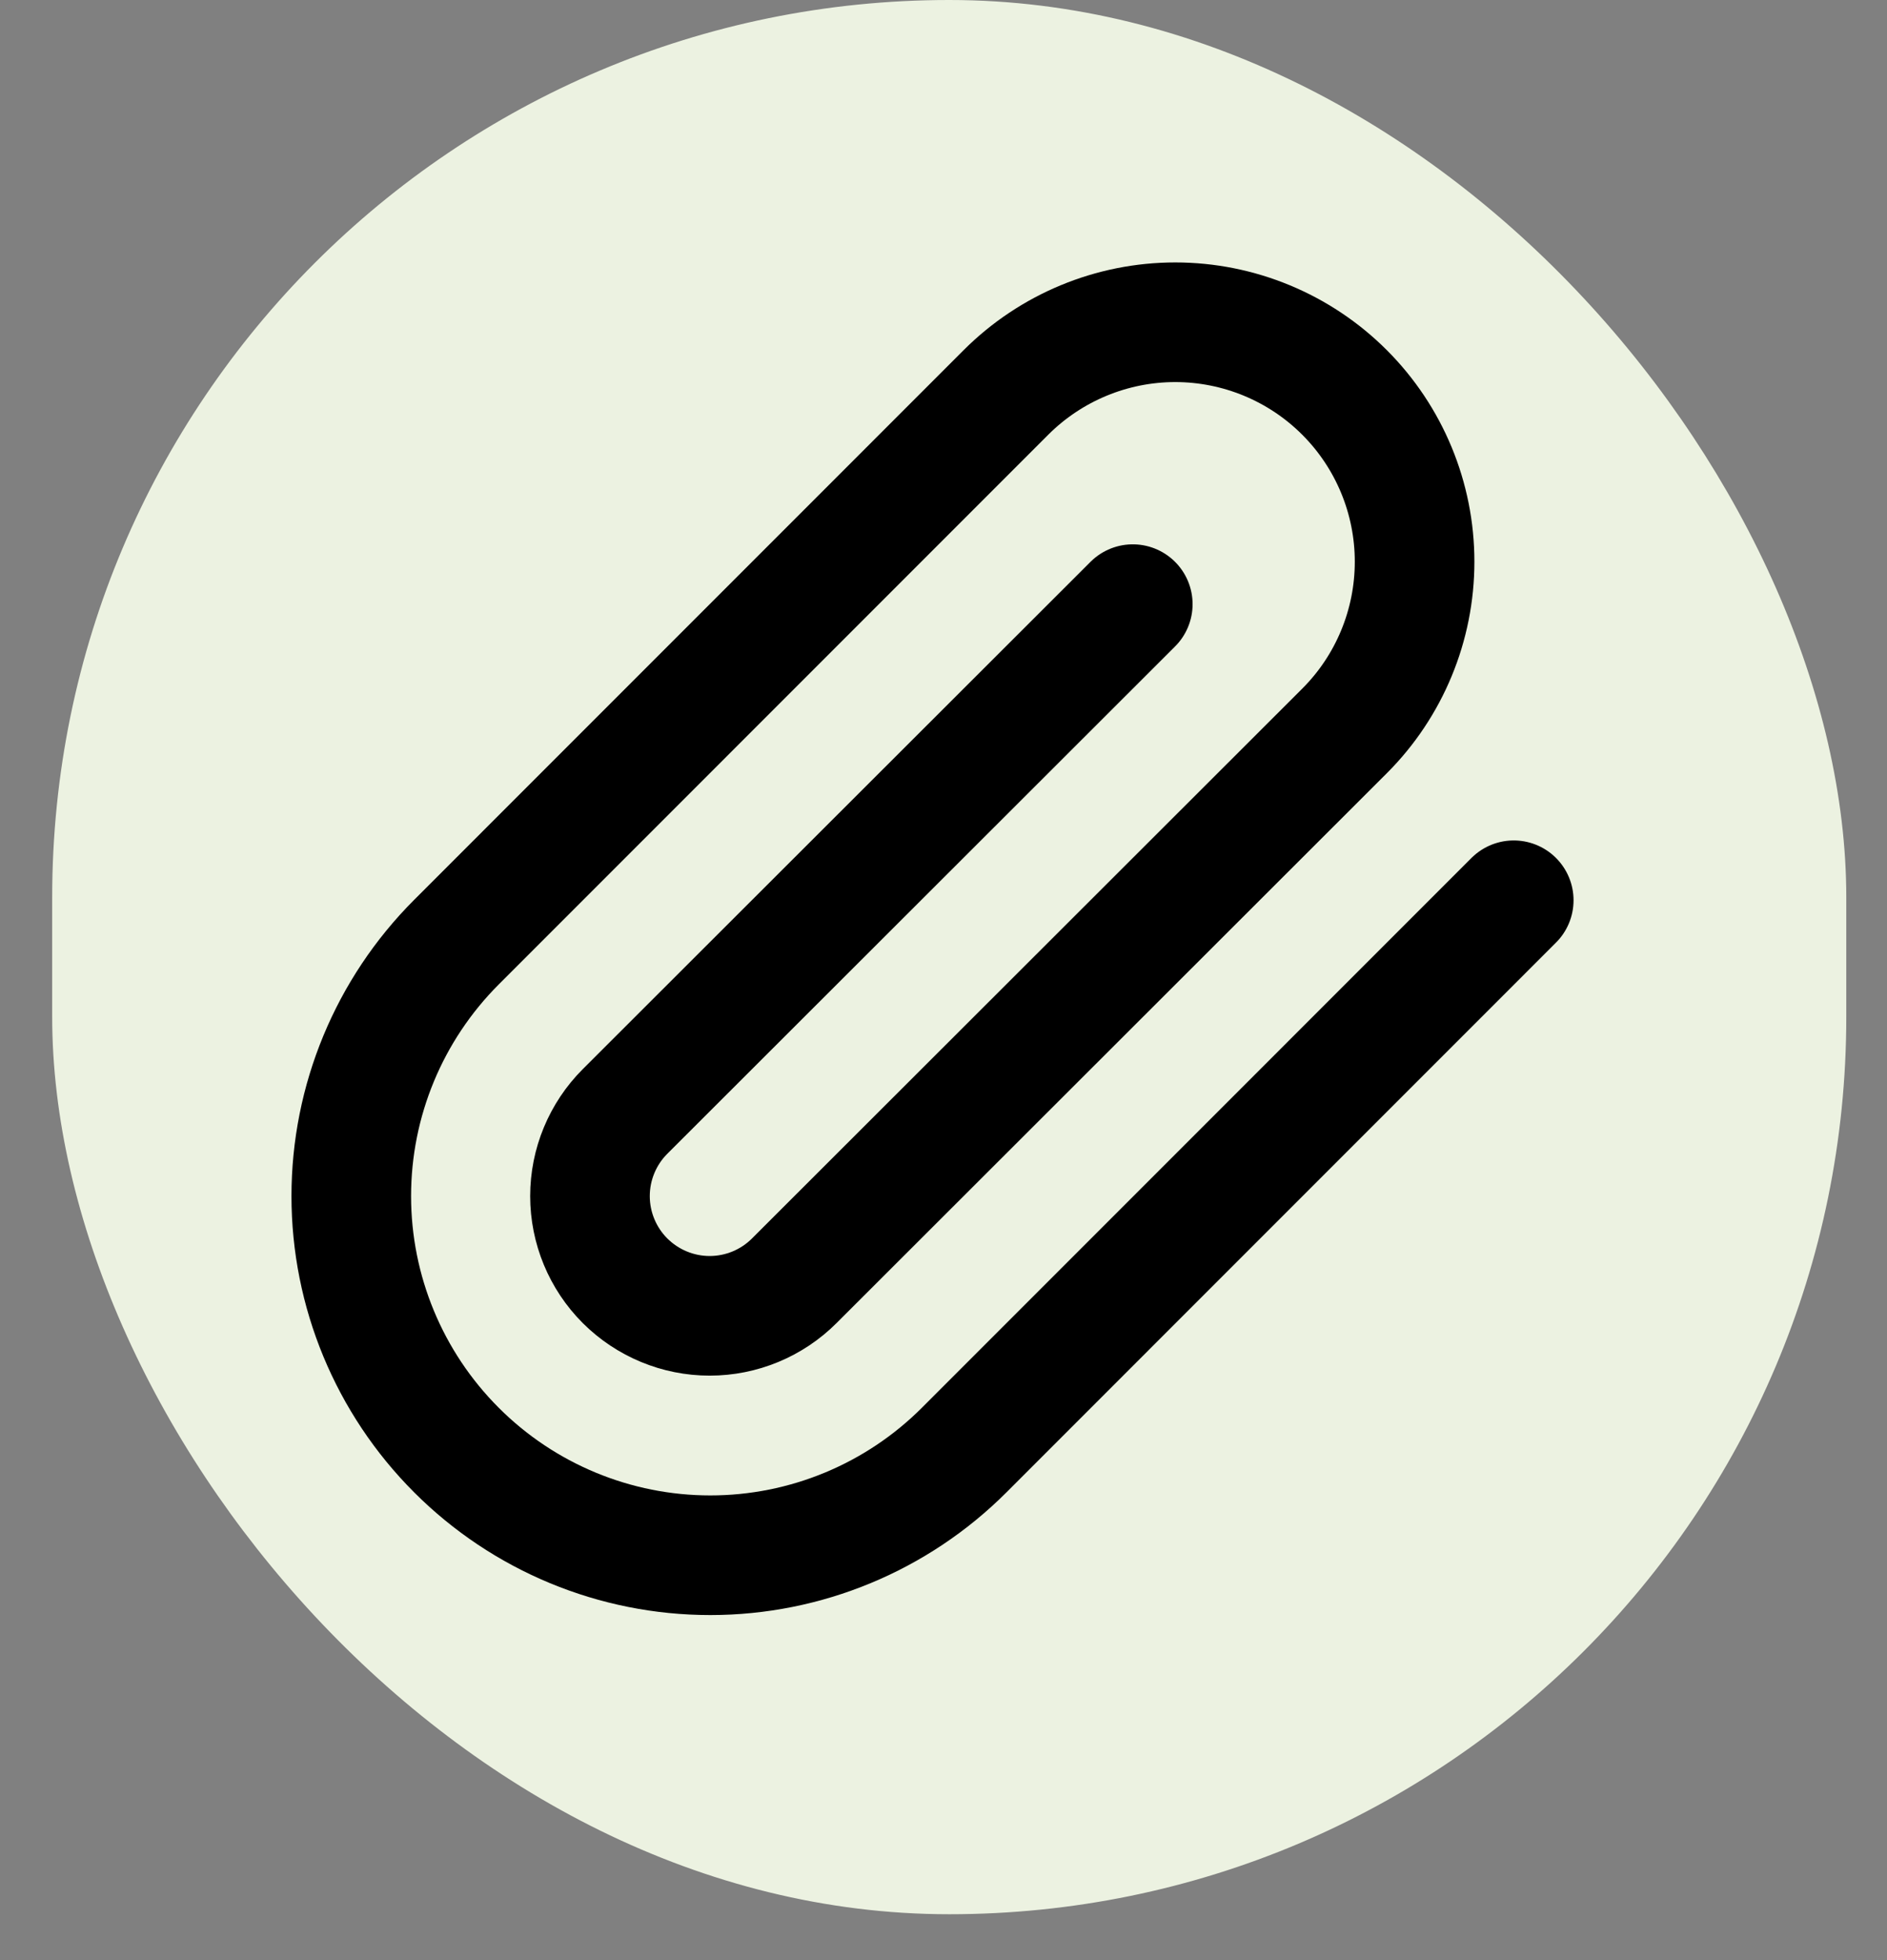 <svg xmlns="http://www.w3.org/2000/svg" width="26" height="27" viewBox="0 0 26 27" fill="none"><rect x="0" y="0" width="26" height="27" fill="#808080" stroke="none"/><rect x="0.719" width="24.72" height="26.368" rx="12.36" fill="#ECF2E1"></rect><path d="M20.857 12.401L13.285 19.974C12.357 20.902 11.099 21.423 9.787 21.423C8.475 21.423 7.216 20.902 6.289 19.974C5.361 19.046 4.84 17.788 4.84 16.476C4.84 15.164 5.361 13.906 6.289 12.978L13.861 5.405C14.48 4.787 15.319 4.439 16.193 4.439C17.068 4.439 17.907 4.787 18.525 5.405C19.144 6.024 19.491 6.863 19.491 7.737C19.491 8.612 19.144 9.451 18.525 10.069L10.944 17.642C10.635 17.951 10.216 18.125 9.778 18.125C9.341 18.125 8.922 17.951 8.612 17.642C8.303 17.333 8.129 16.913 8.129 16.476C8.129 16.039 8.303 15.619 8.612 15.31L15.608 8.322" stroke="black" stroke-width="1.648" stroke-linecap="round" stroke-linejoin="round"></path></svg>